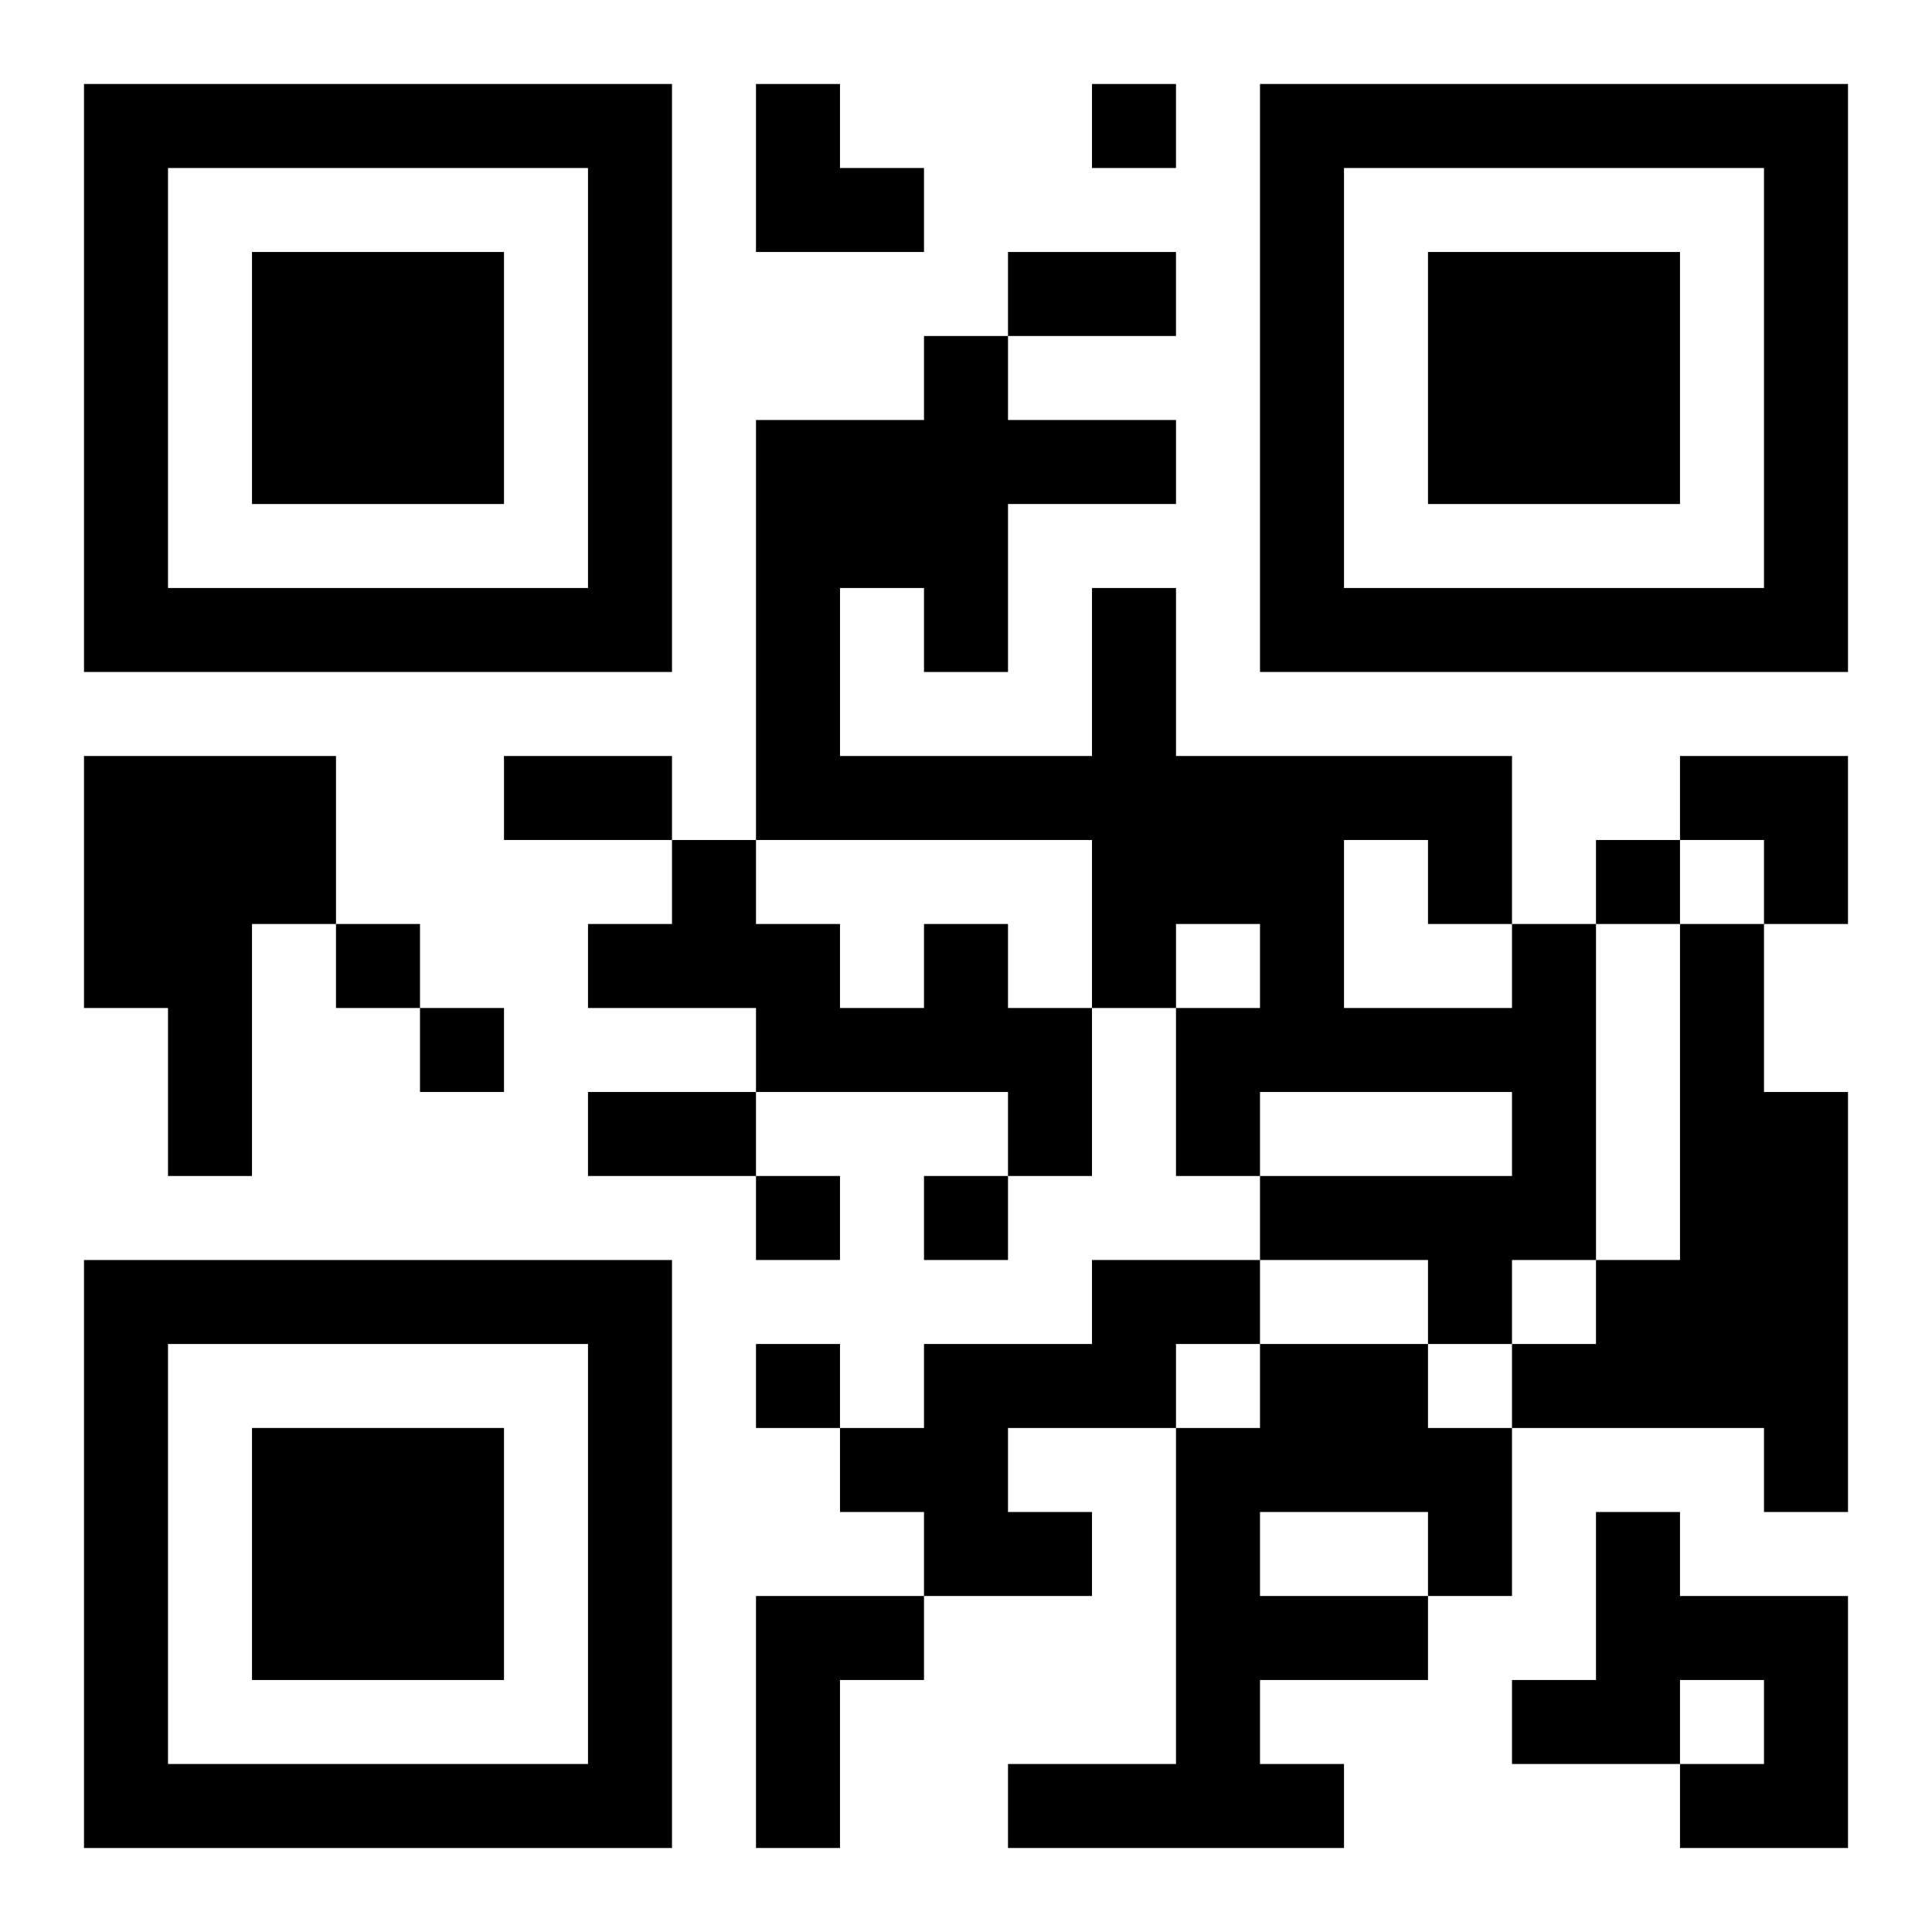 <?xml version="1.0" encoding="UTF-8"?>
<svg width="250" height="250" baseProfile="full" version="1.1" viewBox="-1 -1 23 23" xmlns="http://www.w3.org/2000/svg" xmlns:xlink="http://www.w3.org/1999/xlink"><symbol id="a"><path d="m0 7v7h7v-7h-7zm1 1h5v5h-5v-5zm1 1v3h3v-3h-3z"/></symbol><use y="-7" xlink:href="#a"/><use y="7" xlink:href="#a"/><use x="14" y="-7" xlink:href="#a"/><path d="m0 8h3v2h-1v3h-1v-2h-1v-3m10 2h1v1h1v2h-1v-1h-3v-1h-2v-1h1v-1h1v1h1v1h1v-1m7 0h1v4h-1v1h-1v-1h-2v-1h3v-1h-3v1h-1v-2h1v-1h-1v1h-1v-2h-4v-5h2v-1h1v1h2v1h-2v2h-1v-1h-1v2h3v-2h1v2h4v2m-2-1v2h2v-1h-1v-1h-1m4 1h1v2h1v5h-1v-1h-3v-1h1v-1h1v-4m-7 4h2v1h-1v1h-2v1h1v1h-2v-1h-1v-1h1v-1h2v-1m2 1h2v1h1v2h-1v1h-2v1h1v1h-4v-1h2v-4h1v-1m0 2v1h2v-1h-2m4 0h1v1h2v3h-2v-1h1v-1h-1v1h-2v-1h1v-2m-10 1h2v1h-1v2h-1v-3m4-18v1h1v-1h-1m6 9v1h1v-1h-1m-15 1v1h1v-1h-1m1 1v1h1v-1h-1m4 2v1h1v-1h-1m2 0v1h1v-1h-1m-2 2v1h1v-1h-1m3-13h2v1h-2v-1m-6 6h2v1h-2v-1m1 4h2v1h-2v-1m2-12h1v1h1v1h-2zm11 8h2v2h-1v-1h-1z"/></svg>
